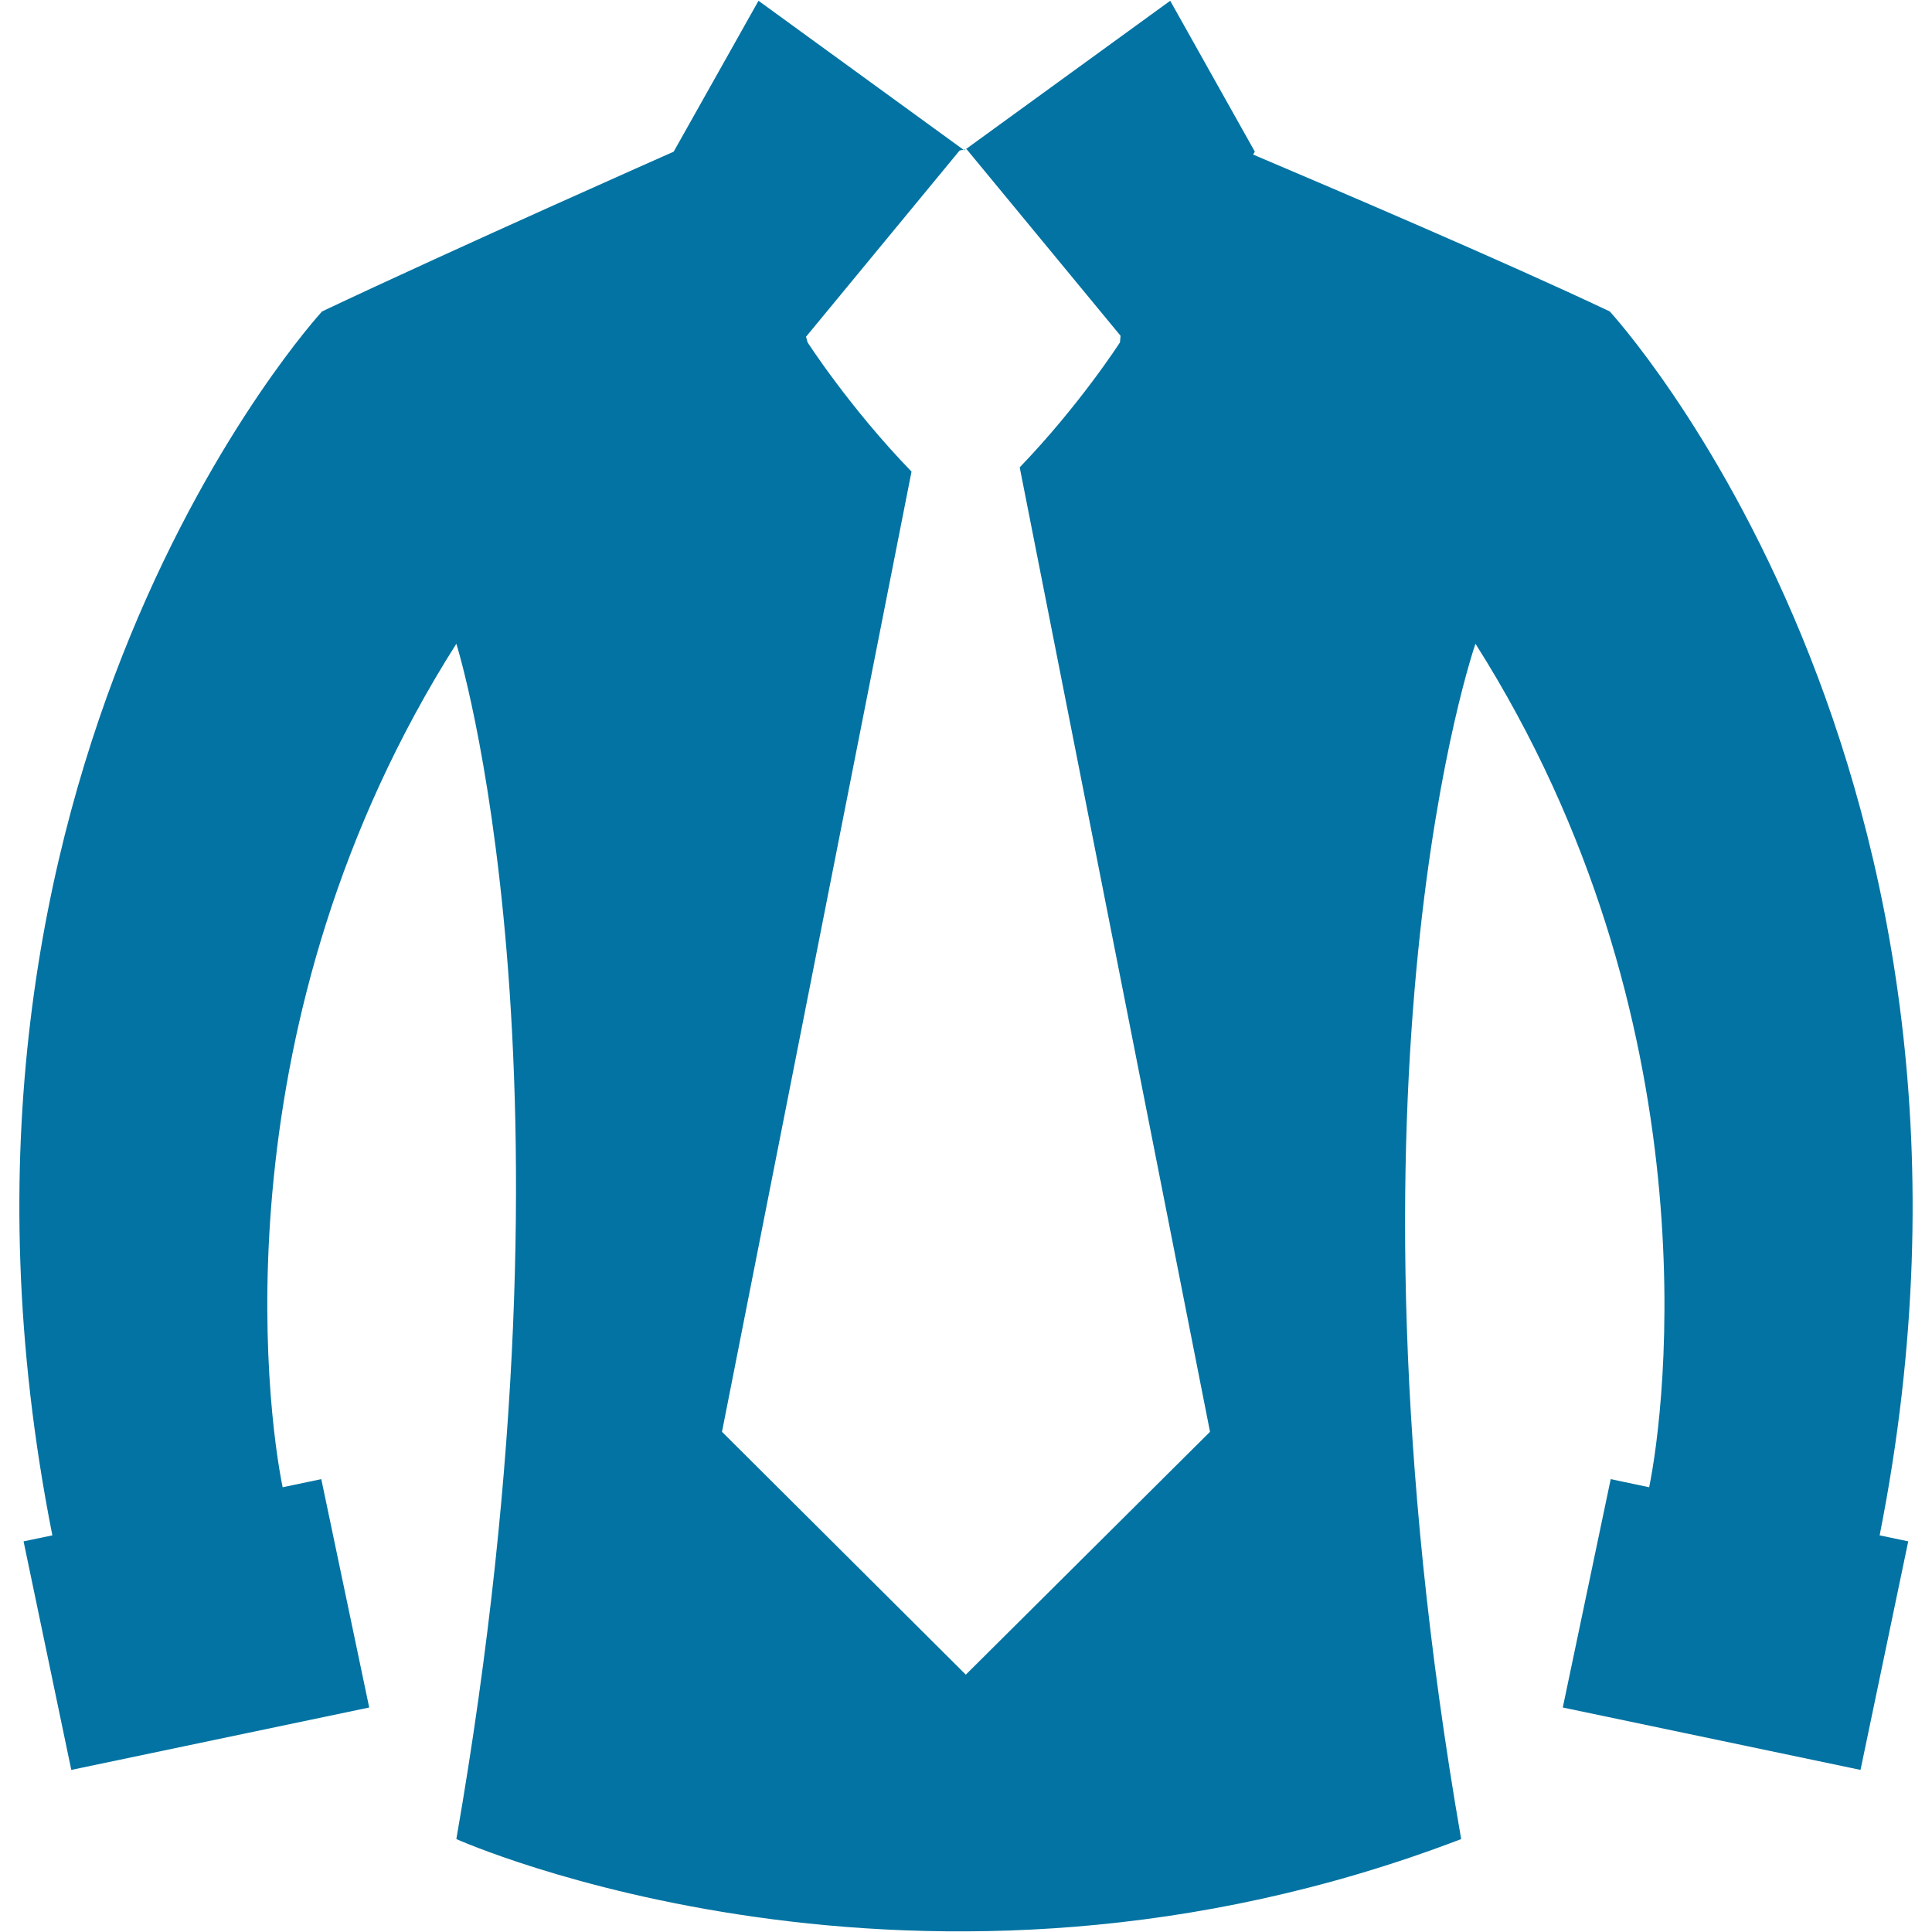 <svg xmlns="http://www.w3.org/2000/svg" viewBox="0 0 1000 1000" style="fill:#0273a2">
<title>Shirt with tie SVG icon</title>
<path d="M833.2,161.2c-54.8-26-147.6-65.5-184.6-81.2l0.9-1.5L605.7,0.4L499.1,77.8L392.6,0.4l-43.9,78.1c0,0-112.5,49.8-182,82.7c0,0-218.2,236.7-139.6,633.5l-14.9,3.1l24.7,118.3l154.2-32.3l-24.8-118.2l-20,4.2c-8.4-40.8-33.8-241.6,89.9-436.6c0,0,69.5,219.7,0,618.7c0,0,239.4,107.5,520.1,0c-69.4-399,7.4-618.7,7.4-618.7c123.6,195,98.3,395.8,89.9,436.6l-19.9-4.2l-24.8,118.2L963,916.1l24.7-118.3l-14.8-3.1C1051.5,397.8,833.2,161.2,833.2,161.2z M626.3,741.1L499.9,866.8L373.7,741.1l98.1-497c-32-33-53.8-66.9-53.8-66.9l-0.8-2.9l79.5-96.4c1.1-0.3,2.5-0.4,3.6-0.7l79.7,96.6l-0.3,3.4c0,0-20.8,32.4-51.9,64.7L626.3,741.1z"/>
</svg>